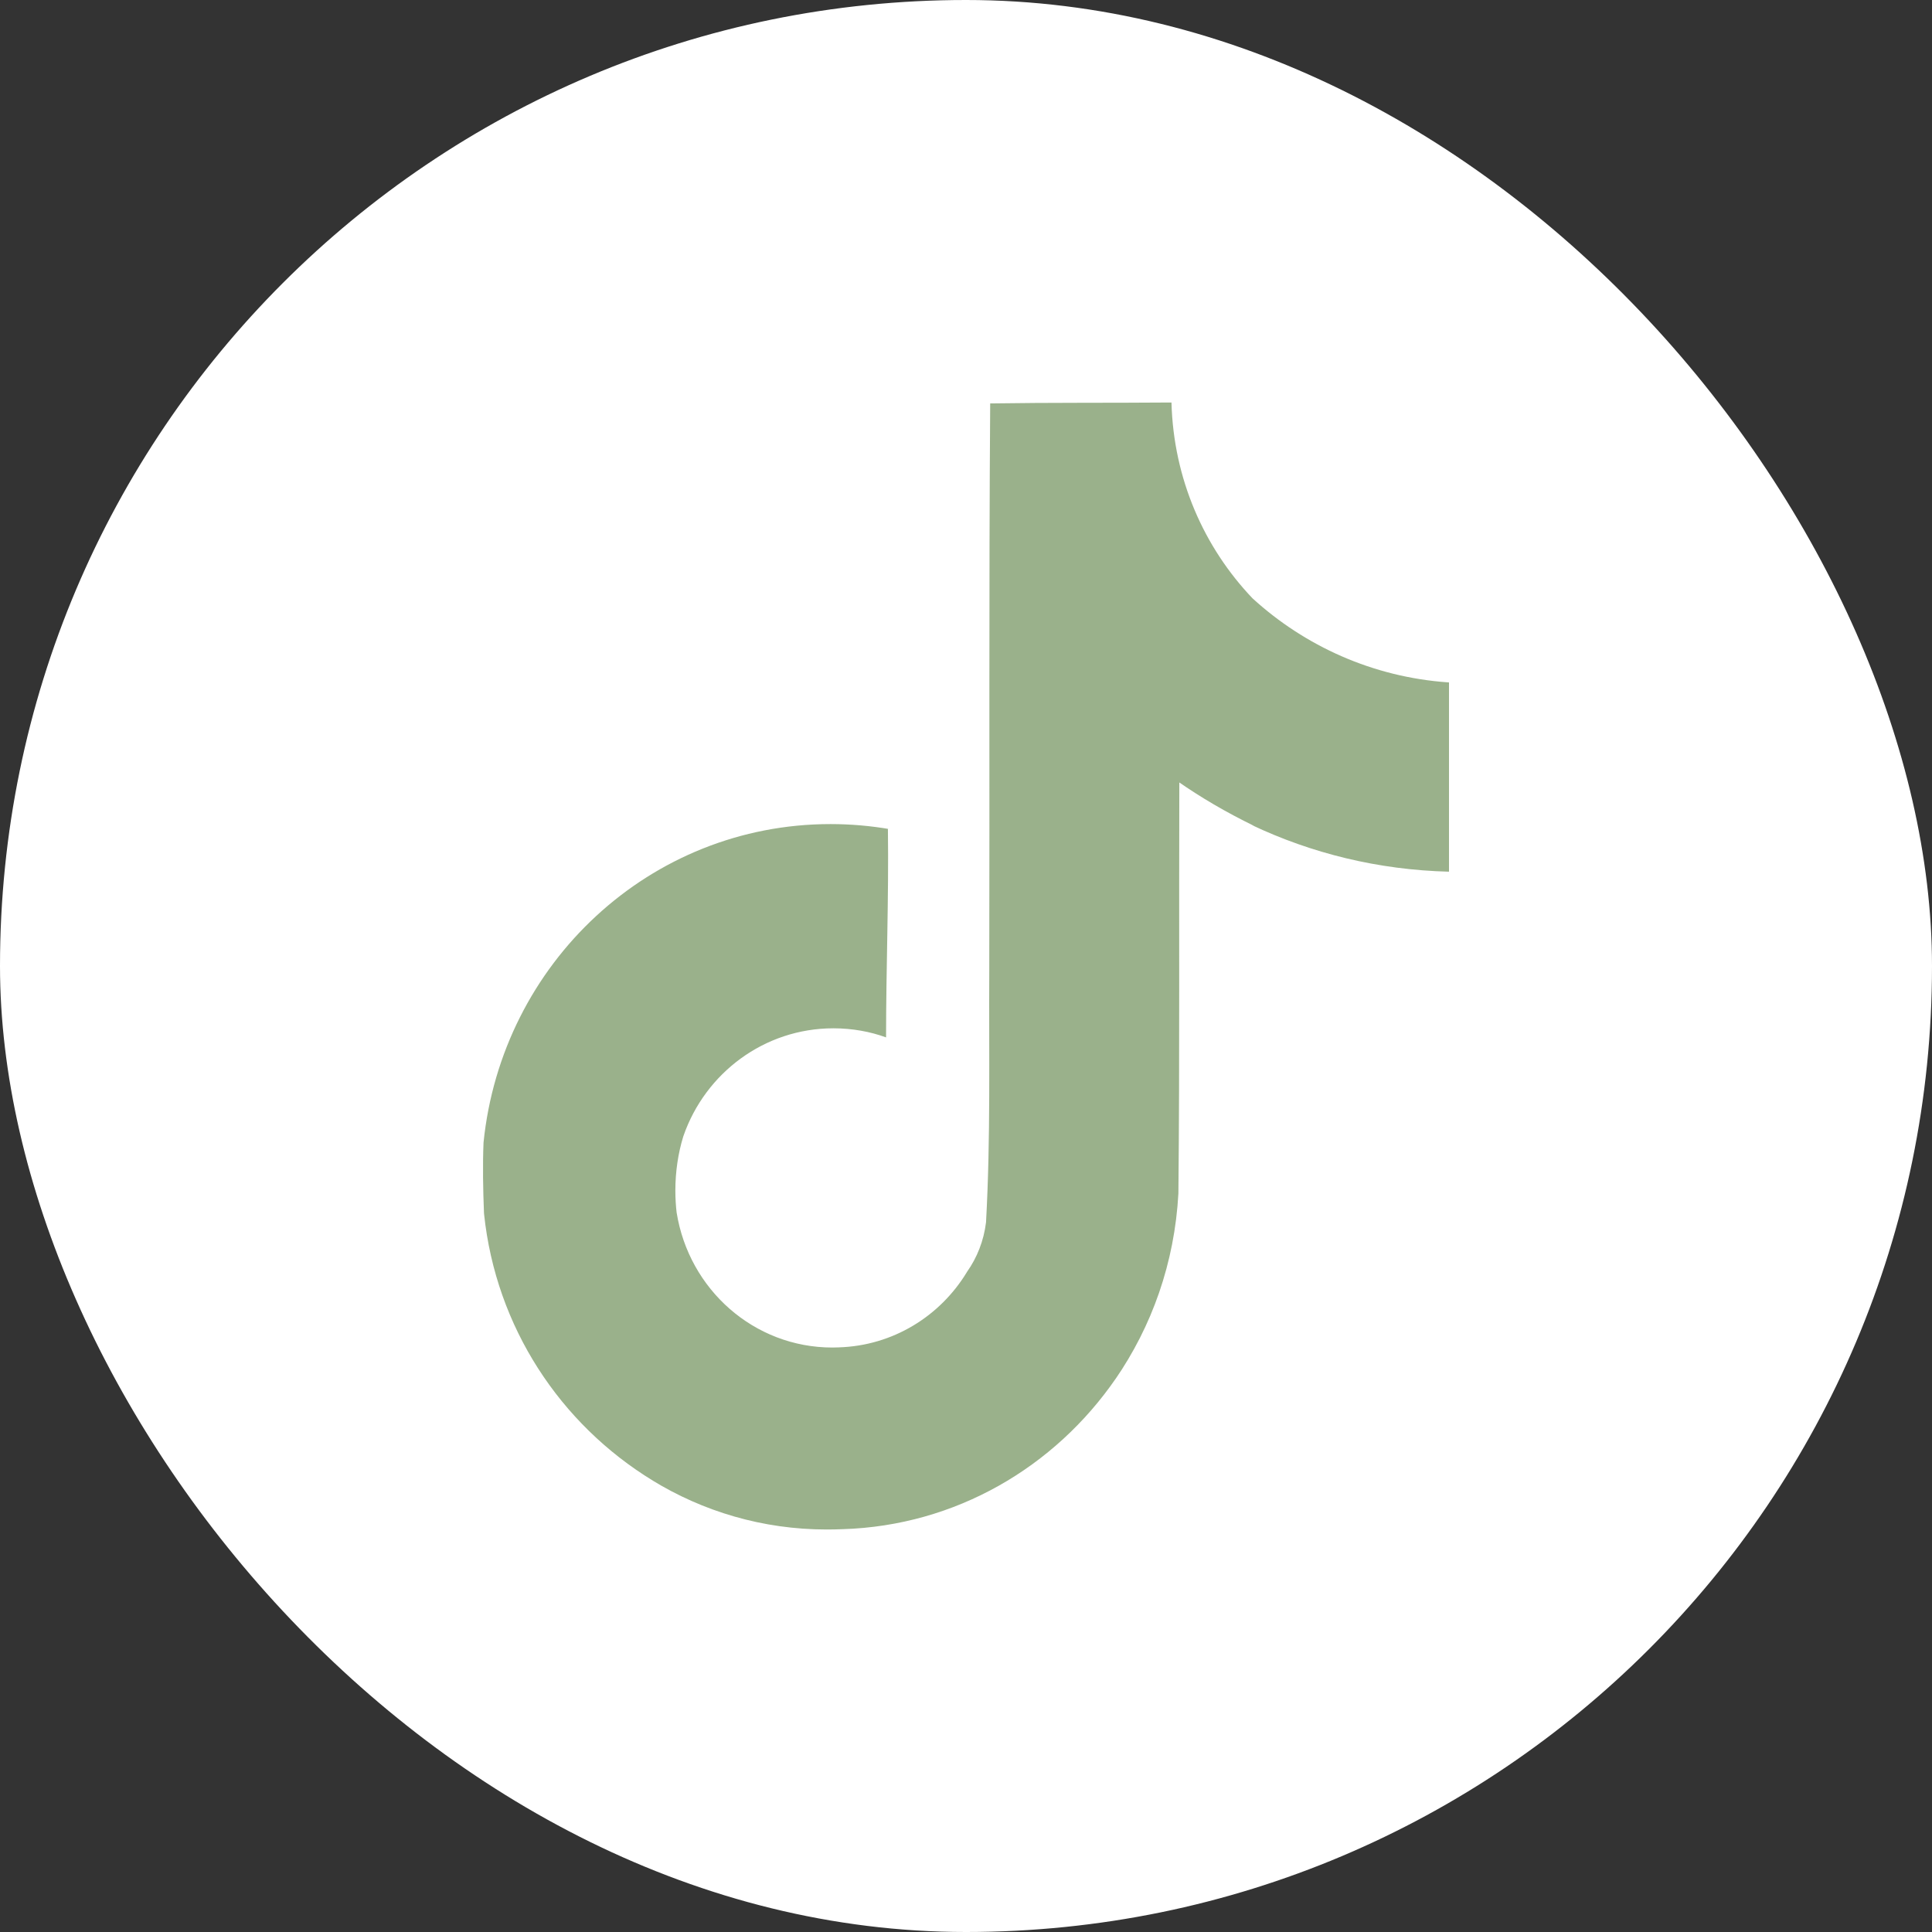 <?xml version="1.0" encoding="UTF-8"?> <svg xmlns="http://www.w3.org/2000/svg" width="48" height="48" viewBox="0 0 48 48" fill="none"><rect x="0" y="0" width="48" height="48" fill="#333333" stroke="none"/><rect width="48" height="48" rx="24" fill="white"></rect><path d="M24.605 10.023C26.113 10 27.609 10.012 29.105 10C29.155 11.896 29.914 13.603 31.121 14.868L31.119 14.866C32.419 16.053 34.11 16.822 35.974 16.953L36 16.955V21.657C34.239 21.612 32.583 21.201 31.09 20.493L31.166 20.524C30.443 20.172 29.833 19.811 29.253 19.408L29.3 19.439C29.289 22.847 29.311 26.254 29.277 29.649C29.183 31.38 28.615 32.958 27.705 34.275L27.724 34.246C26.202 36.456 23.737 37.906 20.935 37.992H20.922C20.808 37.997 20.675 38 20.541 38C18.947 38 17.458 37.55 16.189 36.768L16.226 36.79C13.916 35.381 12.322 32.97 12.027 30.166L12.024 30.127C12.001 29.544 11.99 28.96 12.013 28.389C12.464 23.926 16.152 20.474 20.634 20.474C21.138 20.474 21.632 20.518 22.112 20.601L22.06 20.594C22.083 22.32 22.014 24.048 22.014 25.774C21.625 25.631 21.175 25.548 20.706 25.548C18.986 25.548 17.522 26.663 16.981 28.22L16.972 28.248C16.85 28.646 16.779 29.105 16.779 29.579C16.779 29.772 16.791 29.962 16.813 30.149L16.811 30.127C17.117 32.037 18.733 33.479 20.68 33.479C20.737 33.479 20.792 33.478 20.847 33.475H20.839C22.186 33.434 23.356 32.699 24.017 31.613L24.027 31.596C24.273 31.249 24.441 30.829 24.497 30.372L24.498 30.359C24.613 28.27 24.567 26.193 24.578 24.105C24.589 19.402 24.567 14.711 24.601 10.021L24.605 10.023Z" fill="#9AB18B"></path></svg> 